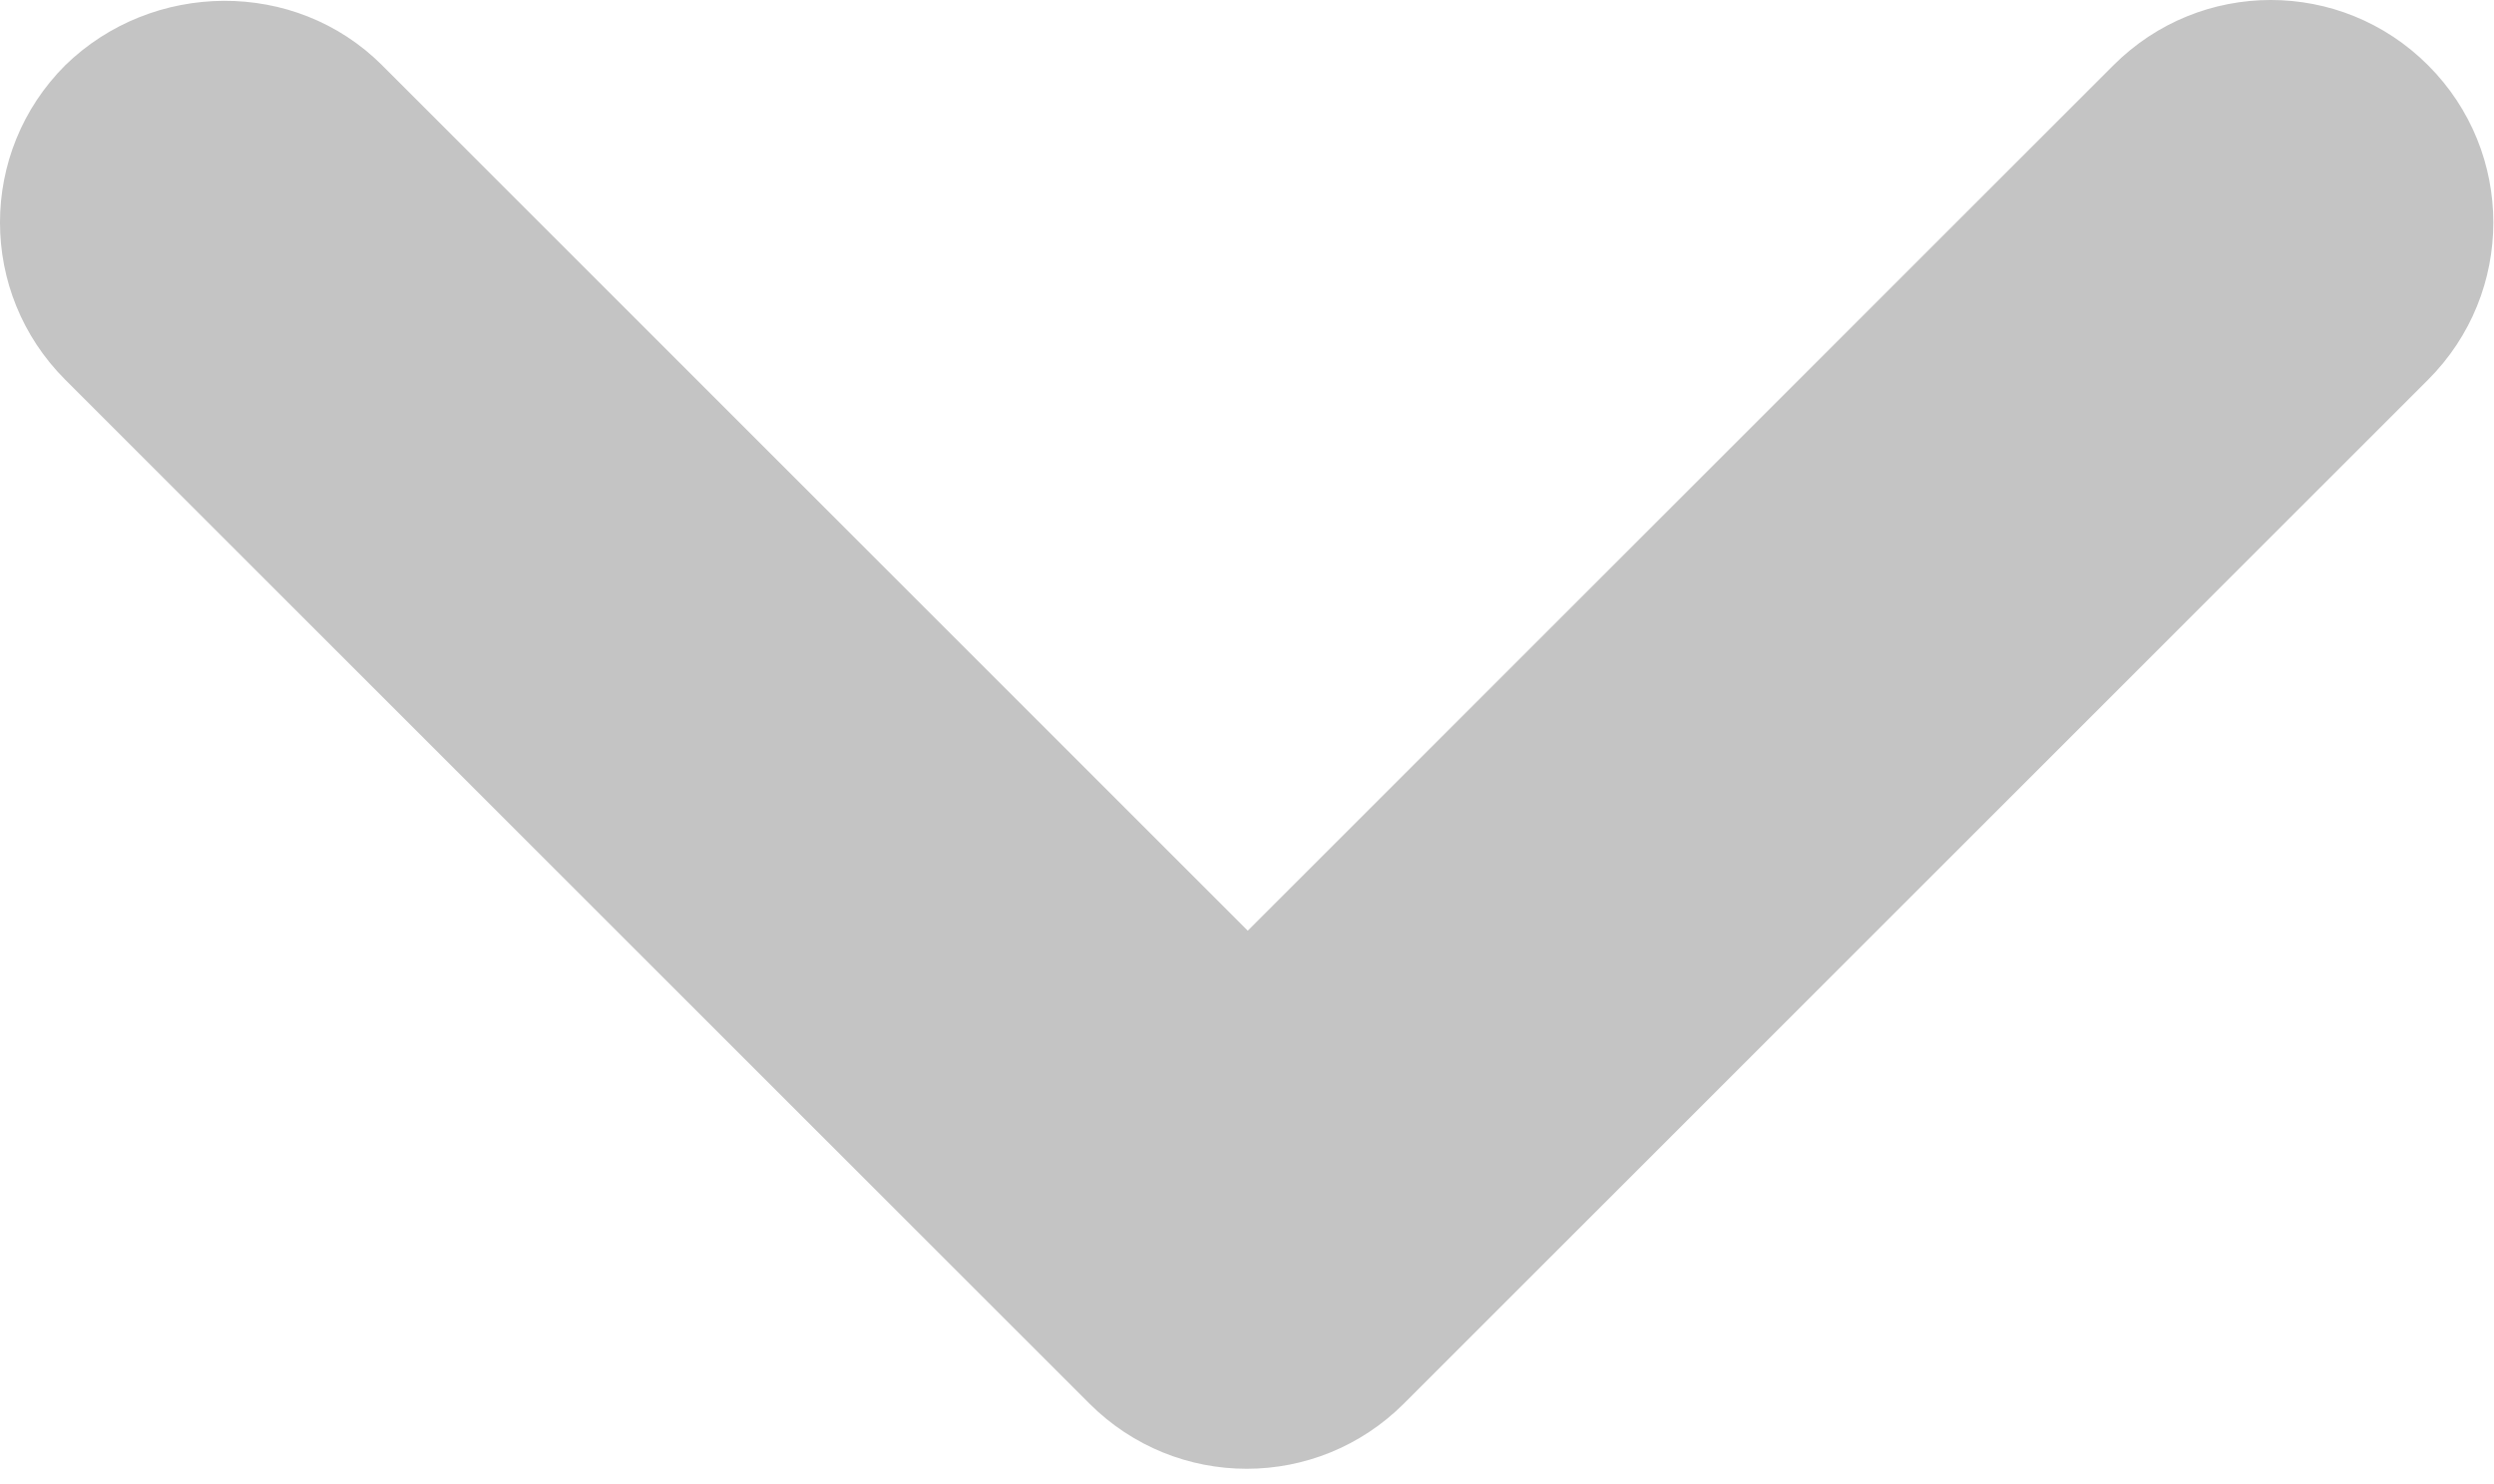 <svg width="84" height="50" viewBox="0 0 84 50" fill="none" xmlns="http://www.w3.org/2000/svg">
<path d="M12.869 2.198L42.026 31.355L71.183 2.198C74.114 -0.733 78.848 -0.733 81.779 2.198C84.71 5.129 84.71 9.863 81.779 12.794L47.286 47.286C44.356 50.217 39.621 50.217 36.691 47.286L2.198 12.794C-0.733 9.863 -0.733 5.129 2.198 2.198C5.129 -0.658 9.938 -0.733 12.869 2.198Z" fill="#C4C4C4"/>
</svg>
